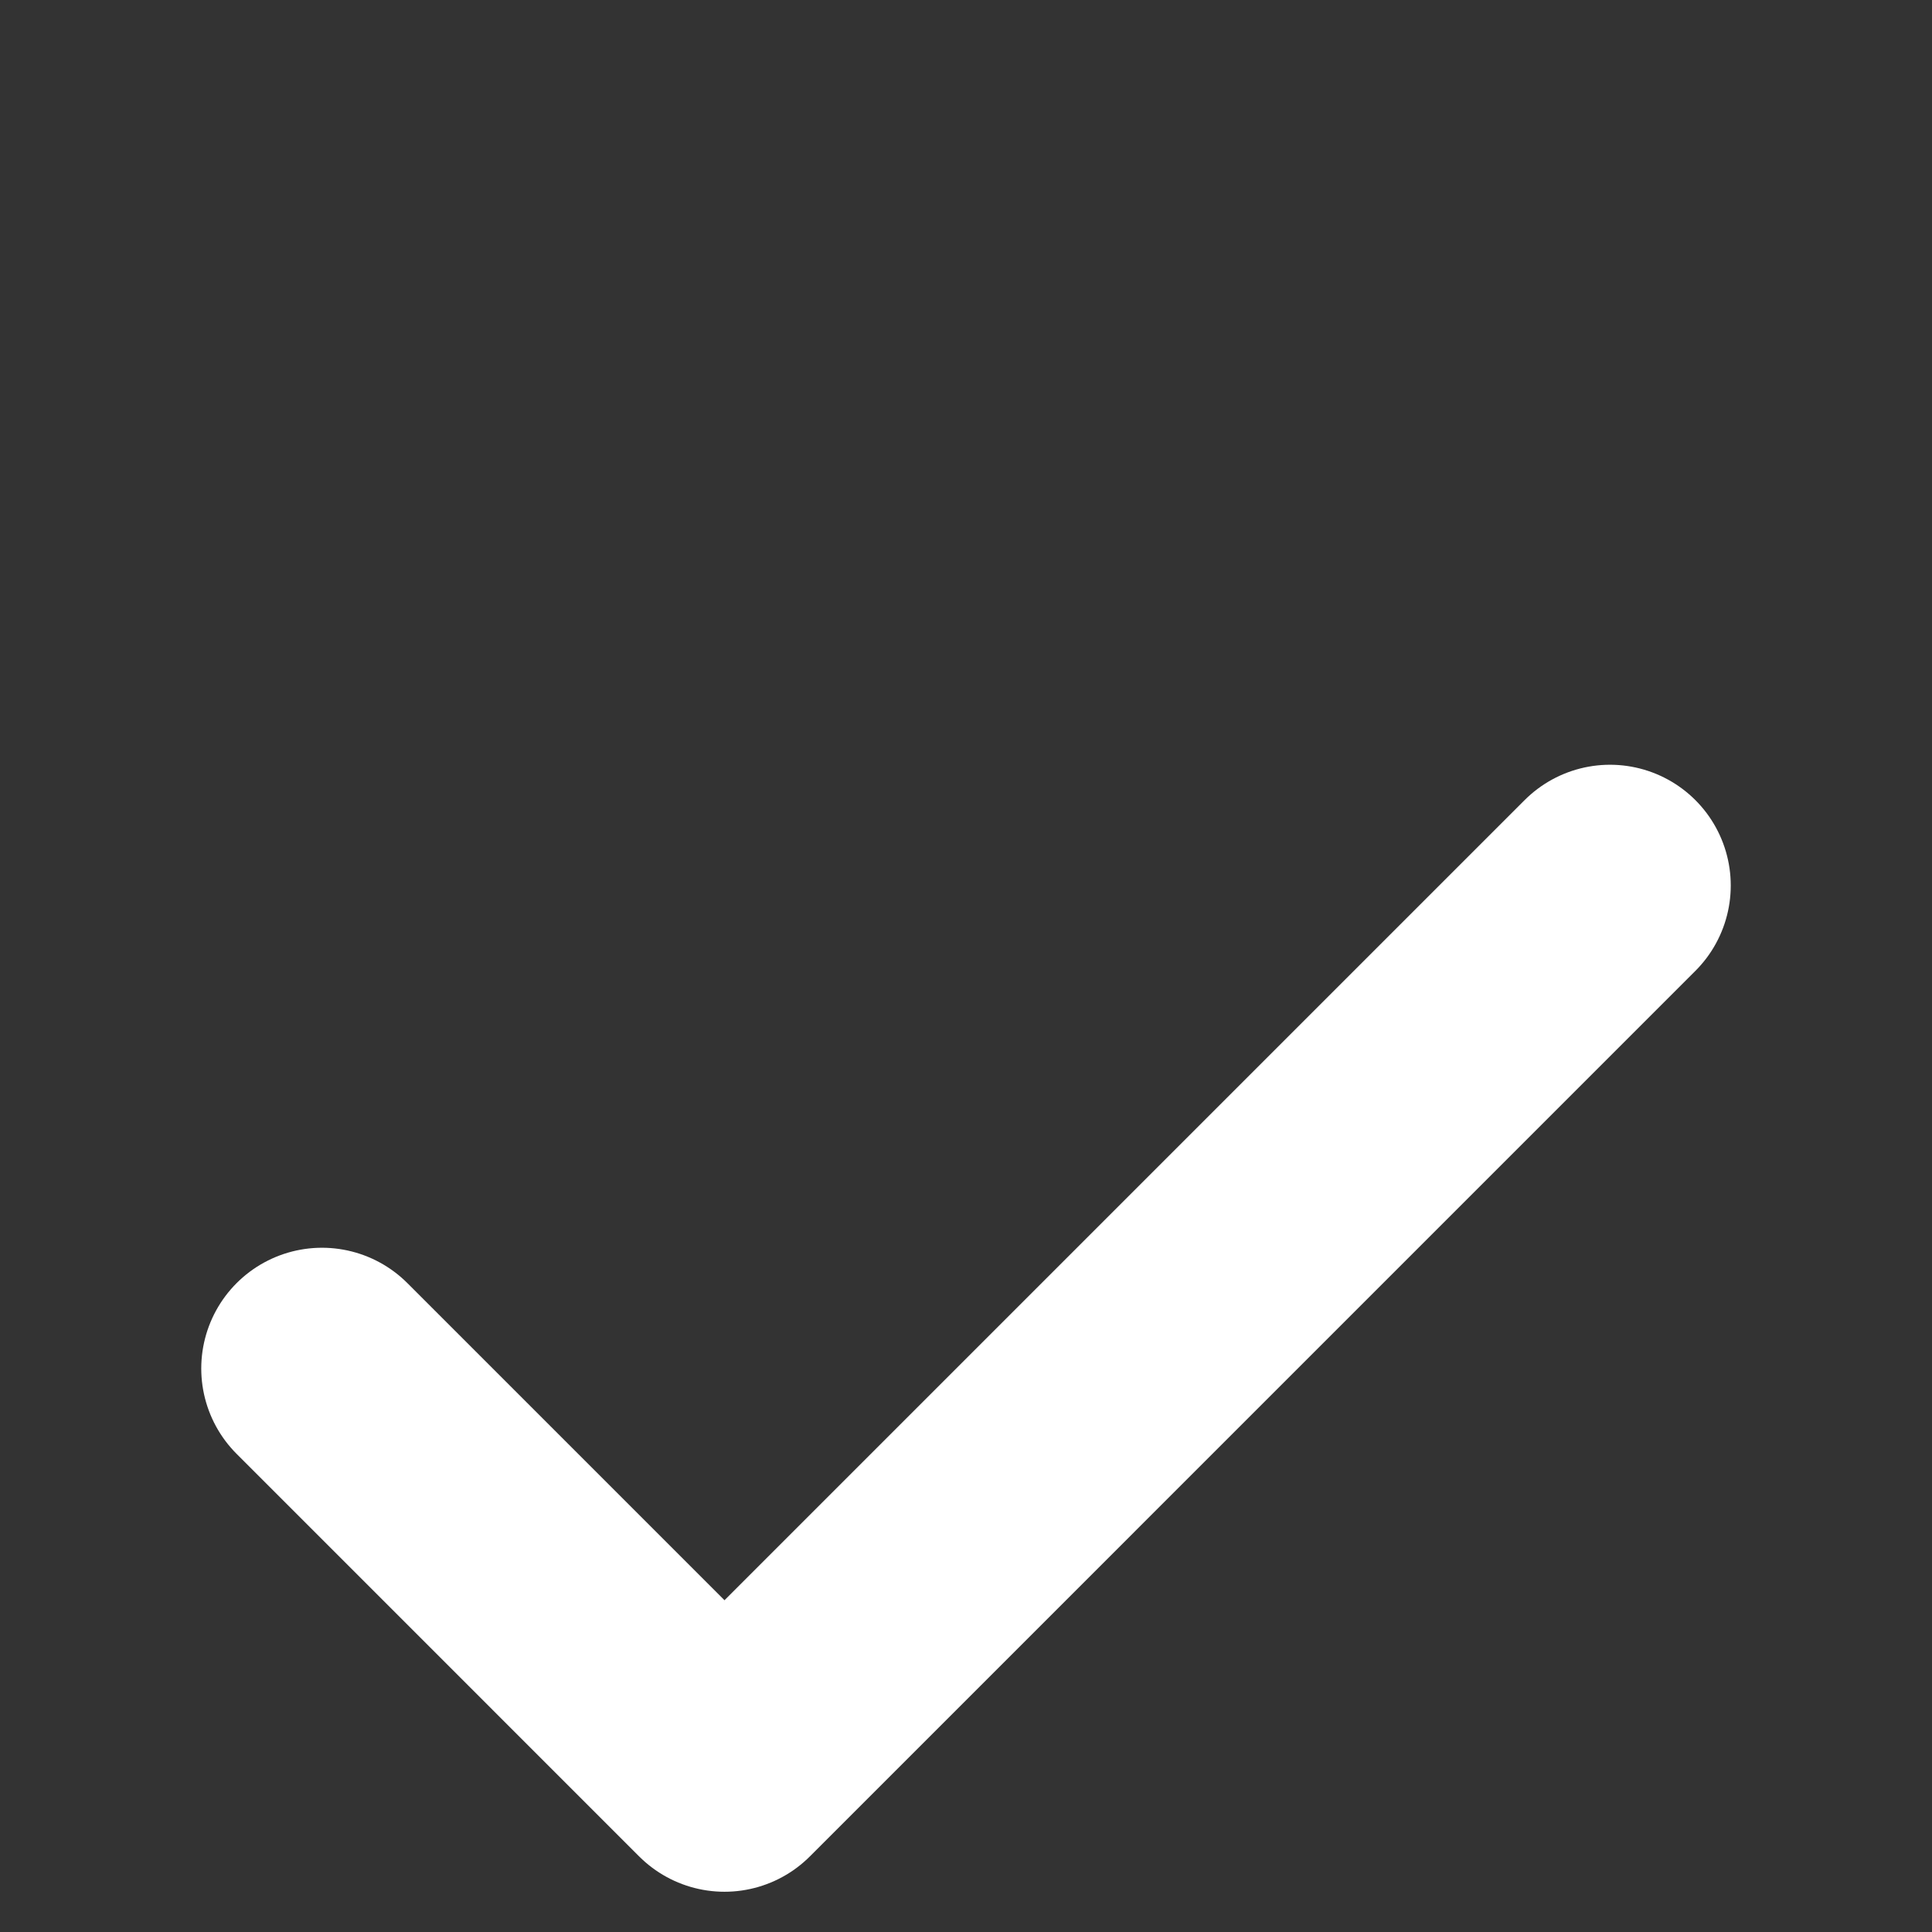 <svg width="24" height="24" viewBox="0 0 24 24" fill="none" xmlns="http://www.w3.org/2000/svg">
<rect x="0" y="0" width="24" height="24" fill="#333333" stroke="none"/>
<path d="M20 11L9 22L4 17" stroke="white" stroke-width="3" stroke-linecap="round" stroke-linejoin="round"/>
</svg>
